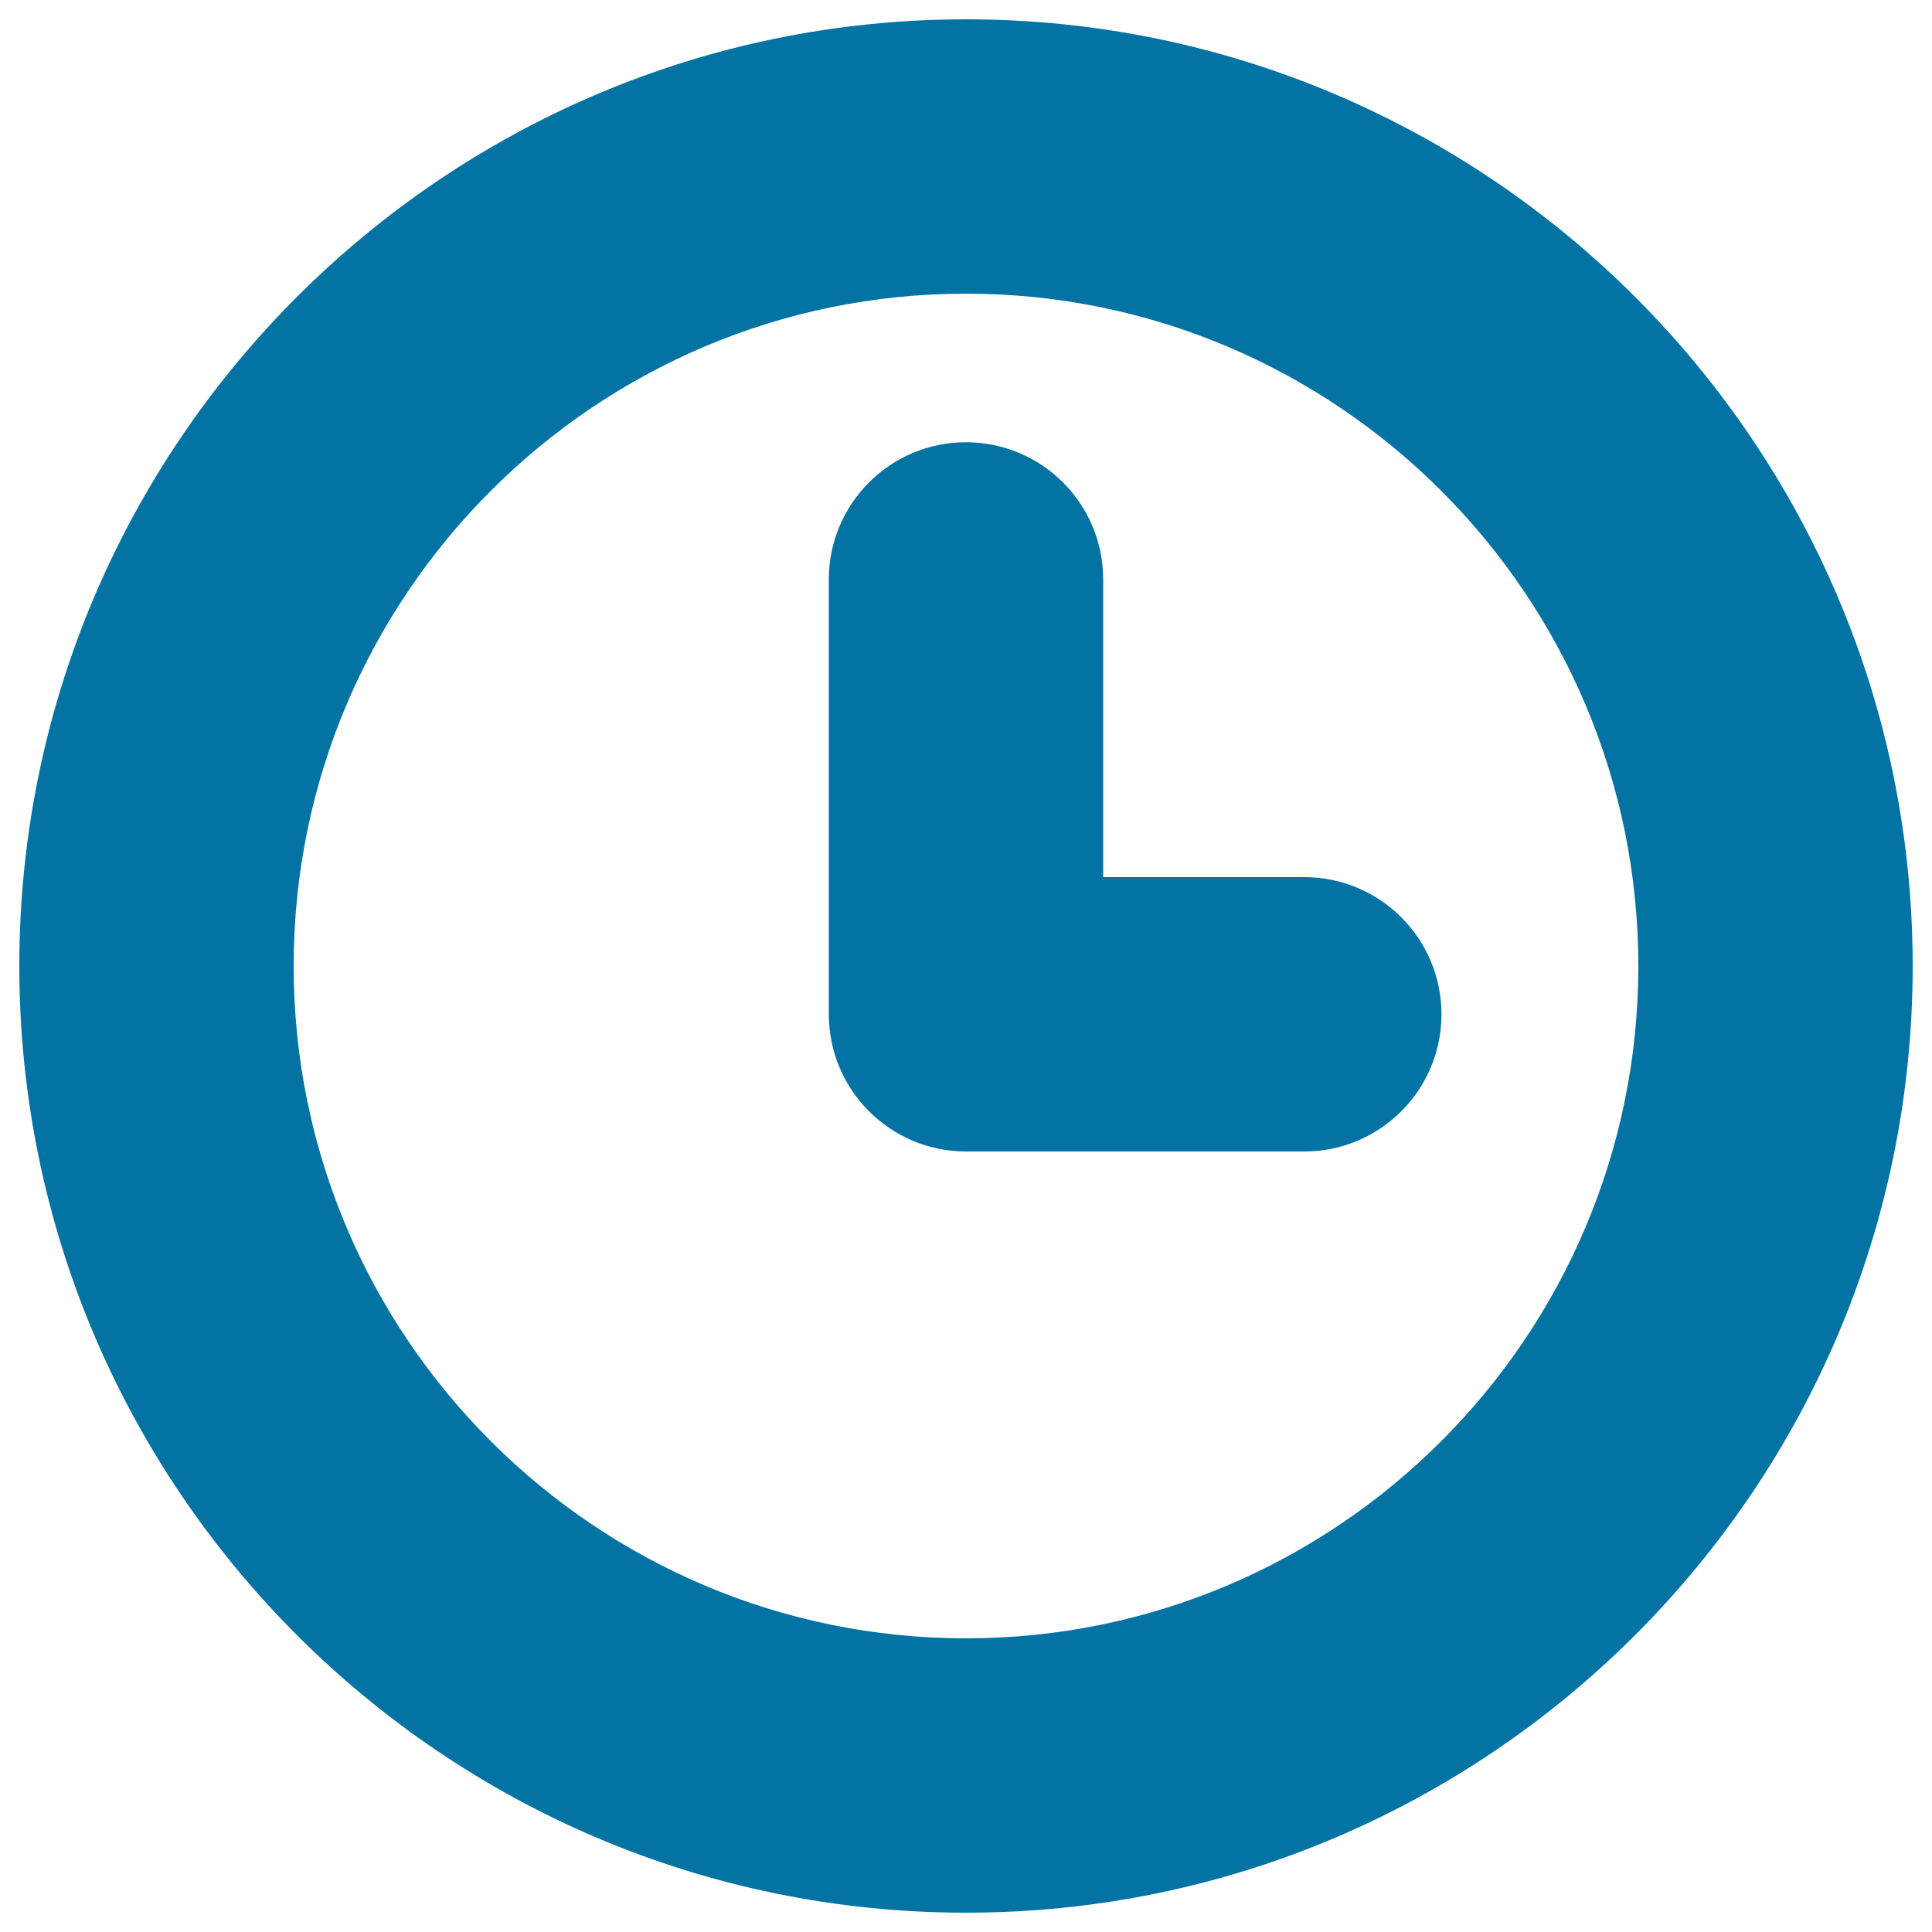 <svg xmlns="http://www.w3.org/2000/svg" viewBox="0 0 1000 1000" style="fill:#0273a2">
<title>Circular Clock Symbol For Interface SVG icon</title>
<g><path d="M500,10C229.8,10,10,229.8,10,500s219.8,490,490,490s490-219.8,490-490S770.2,10,500,10z M500,848c-191.9,0-348-156.1-348-348s156.1-348,348-348s348,156.1,348,348S691.9,848,500,848z M746.1,525c0,39.2-31.8,71-71,71H500c-39.2,0-71-31.8-71-71V299.9c0-39.2,31.8-71,71-71s71,31.8,71,71V454h104.1C714.3,454,746.1,485.8,746.1,525z"/></g>
</svg>